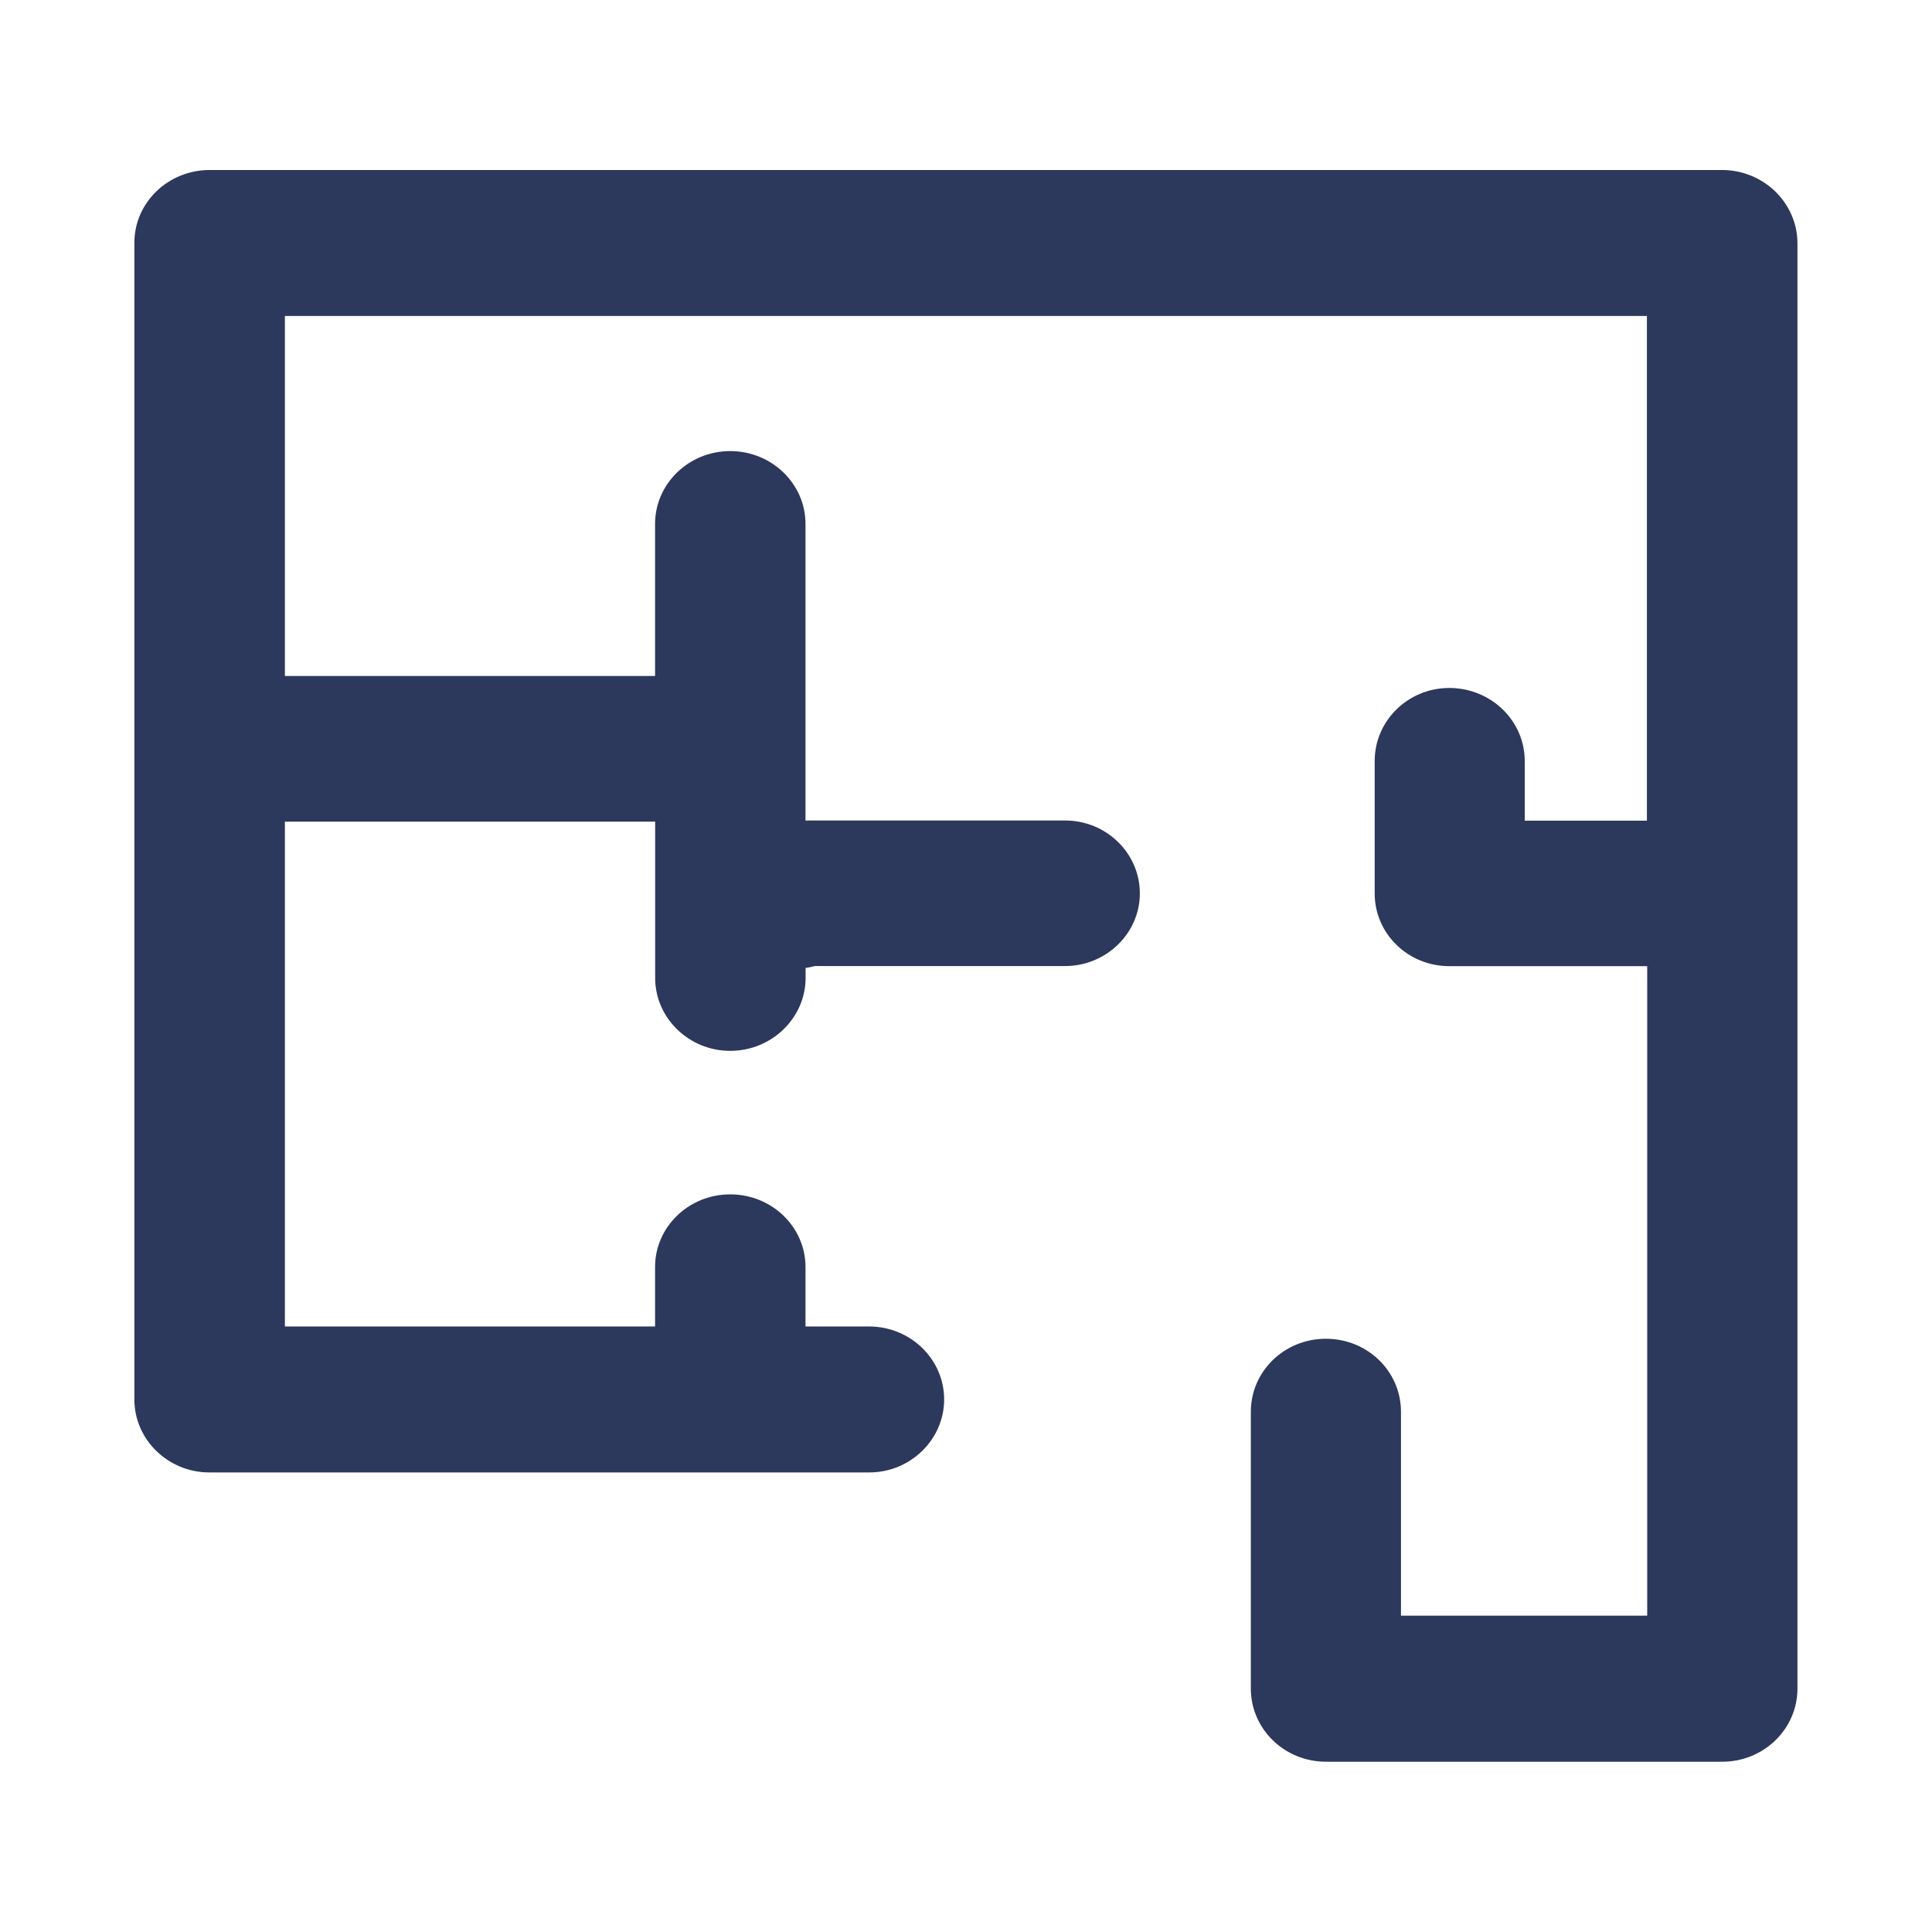 <?xml version="1.0" encoding="utf-8"?>
<!-- Generator: Adobe Illustrator 16.0.0, SVG Export Plug-In . SVG Version: 6.00 Build 0)  -->
<!DOCTYPE svg PUBLIC "-//W3C//DTD SVG 1.1//EN" "http://www.w3.org/Graphics/SVG/1.1/DTD/svg11.dtd">
<svg version="1.1" id="Layer_1" xmlns="http://www.w3.org/2000/svg" xmlns:xlink="http://www.w3.org/1999/xlink" x="0px" y="0px"
	 width="19.843px" height="19.843px" viewBox="0 0 19.843 19.843" enable-background="new 0 0 19.843 19.843" xml:space="preserve">
<path fill="#2C385C" d="M17.686,1.746H2.155c-0.429,0-0.775,0.334-0.775,0.748v11.879c0,0.413,0.346,0.75,0.771,0.75h6.776
	c0.423,0,0.77-0.337,0.77-0.75s-0.346-0.749-0.77-0.749H8.273v-0.611c0-0.412-0.346-0.746-0.774-0.746
	c-0.425,0-0.771,0.334-0.771,0.746v0.611H2.926V8.439h3.803v1.605c0,0.411,0.345,0.749,0.771,0.749c0.428,0,0.774-0.34,0.774-0.749
	V9.942l0.1-0.02h2.565c0.421,0,0.768-0.335,0.768-0.746c0-0.413-0.344-0.749-0.768-0.749H8.273V5.381
	c0-0.412-0.346-0.748-0.774-0.748c-0.425,0-0.771,0.336-0.771,0.748v1.562H2.926V3.245h13.989v5.184H15.66V7.815
	c0-0.413-0.347-0.749-0.775-0.749c-0.424,0-0.766,0.337-0.766,0.749v1.362c0,0.411,0.341,0.746,0.766,0.746h2.033v6.671h-2.529V14.5
	c0-0.416-0.344-0.75-0.771-0.75s-0.771,0.334-0.771,0.75v2.843c0,0.415,0.345,0.751,0.771,0.751h4.072
	c0.425,0,0.771-0.336,0.771-0.751V2.494C18.458,2.081,18.111,1.746,17.686,1.746"/>
</svg>
